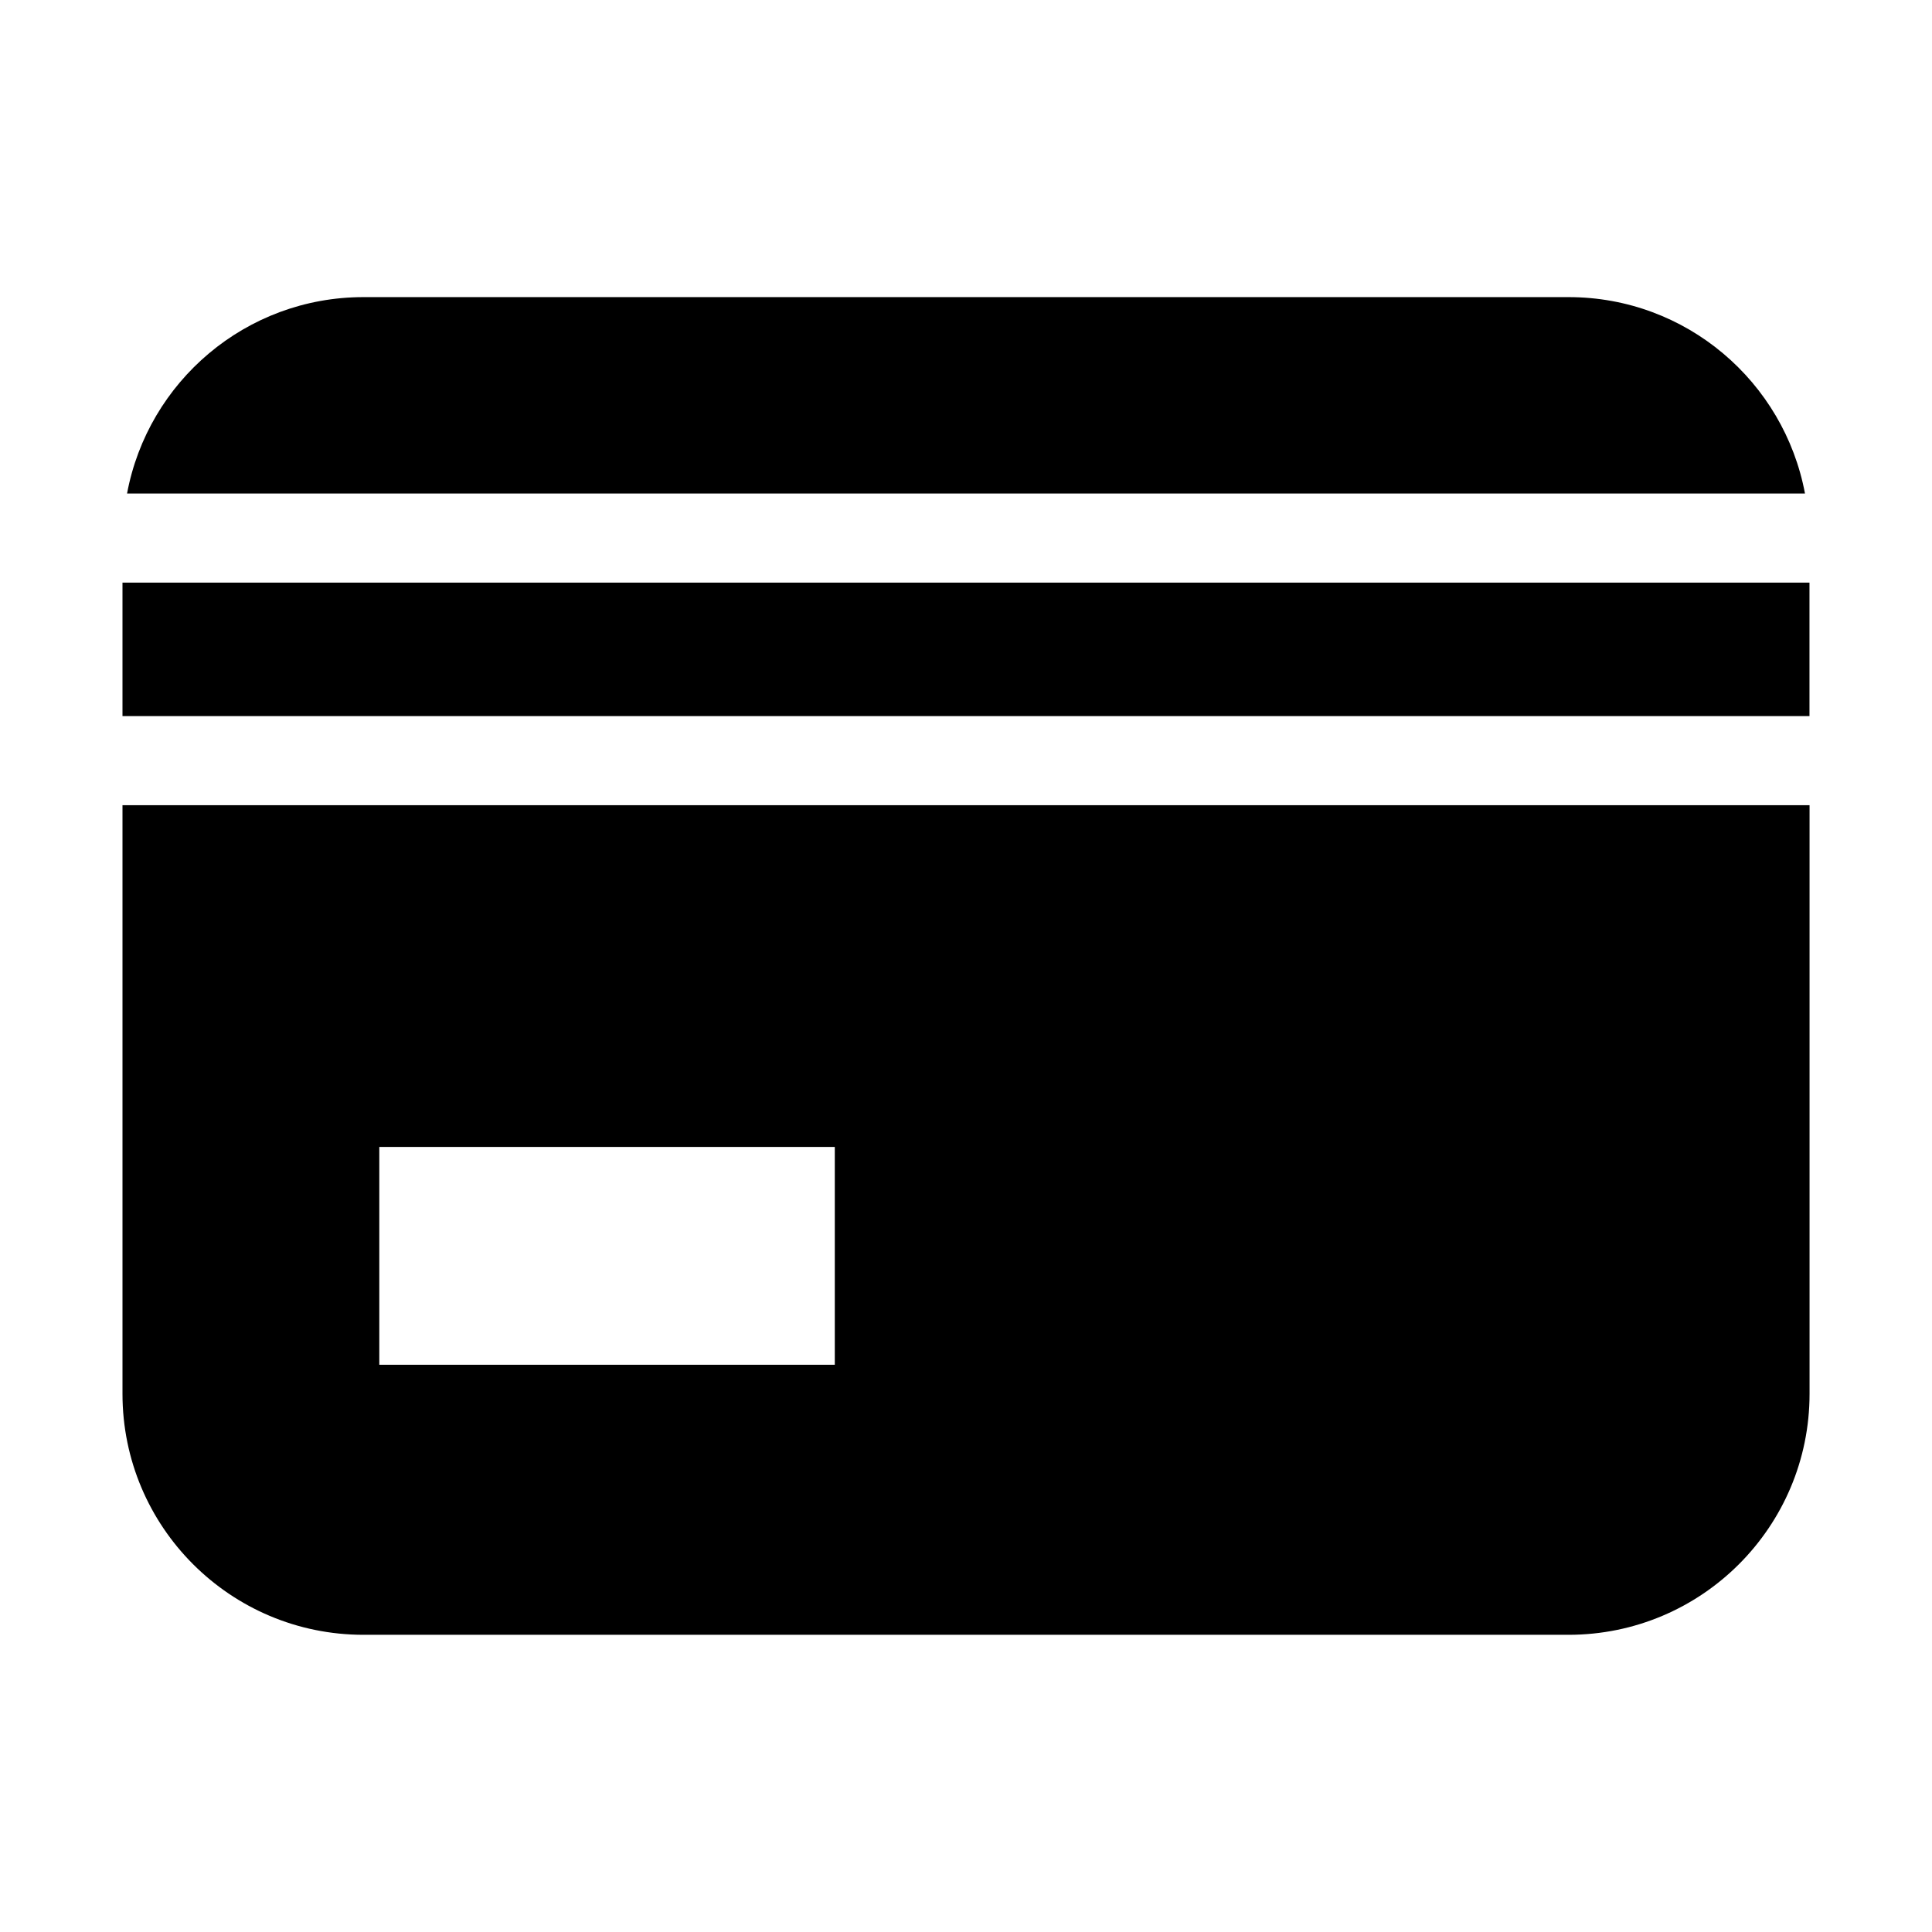 <?xml version="1.0" encoding="UTF-8"?>
<!-- Uploaded to: SVG Find, www.svgrepo.com, Generator: SVG Find Mixer Tools -->
<svg fill="#000000" width="800px" height="800px" version="1.1" viewBox="144 144 512 512" xmlns="http://www.w3.org/2000/svg">
 <g>
  <path d="m176.46 357.39v155.99c0 35.266 28.59 63.859 63.875 63.859h319.34c35.266 0 63.875-28.59 63.875-63.859v-155.99zm188.77 148.29h-120.71v-57.734h120.71z"/>
  <path d="m176.46 298.4h447.07v35.375h-447.07z"/>
  <path d="m622.34 274.79c-5.543-29.613-31.441-52.051-62.66-52.051h-319.35c-31.219 0-57.137 22.434-62.66 52.051z"/>
 </g>
</svg>